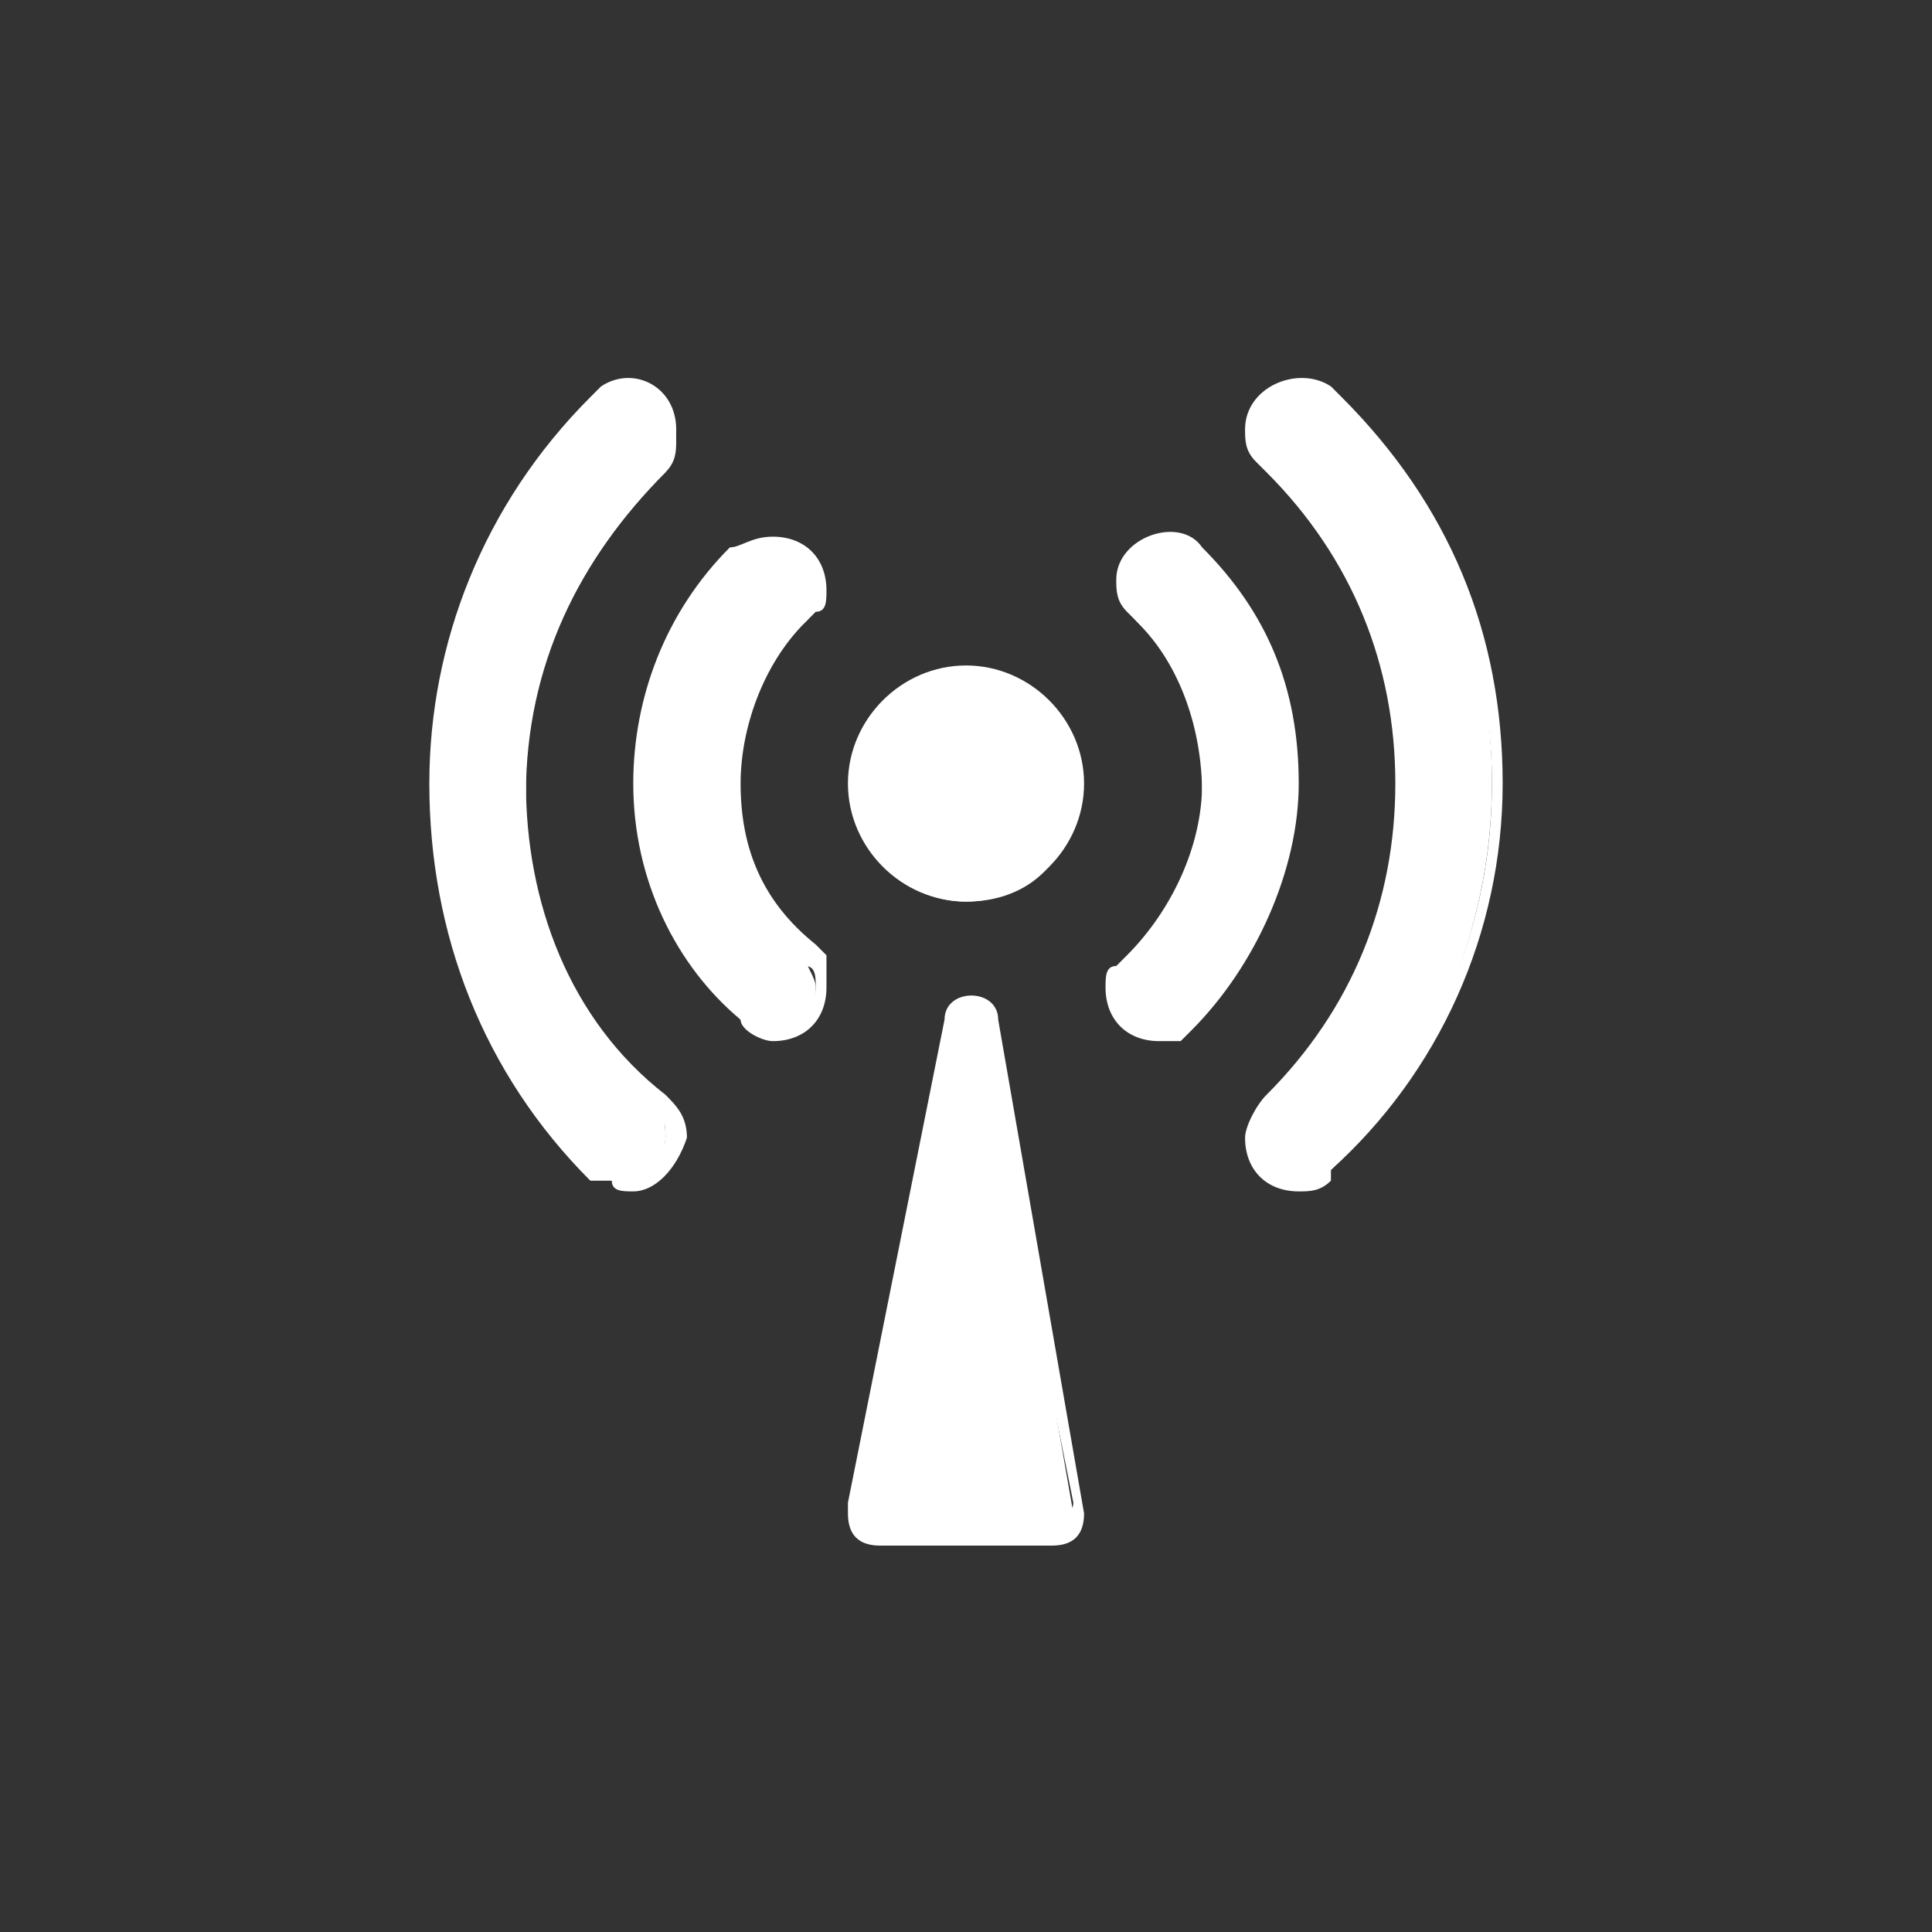 <svg xmlns="http://www.w3.org/2000/svg" xml:space="preserve" id="分離模式" x="0" y="0" version="1.1" viewBox="0 0 18 18">
  <rect x="0" y="0" width="18" height="18" fill="#333333" stroke="none"/>
  <style>
    .st0{fill-rule:evenodd;clip-rule:evenodd}.st0,.st1{fill:#fff}
  </style>
  <path d="m9.2 9.5.8 4.6c0 .1-.1.2-.2.2H8.2c-.1 0-.2-.1-.2-.2V14l.9-4.5c0-.1.1-.2.1-.2.1 0 .2.1.2.2z" class="st0"/>
  <path d="M9.8 14.4H8.2c-.2 0-.3-.1-.3-.3V14l.9-4.5c0-.3.5-.3.5 0l.8 4.6c0 .2-.1.3-.3.3zm-1.7-.5v.1c0 .1 0 .1.1.1h1.7s.1 0 .1-.1l-.9-4.5c0-.1-.1-.1-.1 0l-.9 4.4z" class="st1"/>
  <path d="M9 6.4c.5 0 1 .4 1 1s-.4 1-1 1c-.5 0-1-.4-1-1s.5-1 1-1z" class="st0"/>
  <path d="M9 8.4c-.6 0-1.1-.5-1.1-1.1 0-.6.5-1.1 1.1-1.1.6 0 1.1.5 1.1 1.1 0 .6-.5 1.1-1.1 1.1zm0-1.9c-.5 0-.9.4-.9.9s.4.9.9.9.9-.4.9-.9c0-.6-.4-.9-.9-.9z" class="st1"/>
  <path d="M11.1 5.2c.6.6.9 1.3.9 2.1 0 .9-.4 1.6-1 2.2-.1.1-.2.1-.2.1-.2 0-.4-.2-.4-.4 0-.1 0-.2.1-.2.4-.4.7-1 .7-1.6 0-.6-.2-1.2-.6-1.6-.1-.1-.1-.2-.1-.3 0-.2.2-.4.4-.4 0 0 .1 0 .2.1m-3.9-.1c.2 0 .4.2.4.4 0 .1 0 .2-.1.3-.5.3-.7.9-.7 1.5 0 .7.2 1.2.7 1.6 0 .1.1.2.1.3 0 .2-.2.4-.4.4-.1 0-.2 0-.3-.1-.5-.6-.9-1.3-.9-2.2 0-.8.3-1.5.8-2.1.1 0 .2-.1.4-.1" class="st0"/>
  <path d="M10.8 9.7c-.3 0-.5-.2-.5-.5 0-.1 0-.2.1-.2l.1-.1c.4-.4.7-1 .7-1.6 0-.6-.2-1.1-.6-1.5l-.1-.1c-.1-.1-.1-.2-.1-.3 0-.4.6-.6.8-.3.6.6.9 1.3.9 2.2 0 .8-.4 1.7-1 2.3l-.1.1h-.2zm-.2-.7c-.1.1-.1.1-.1.2 0 .2.1.3.3.3.1 0 .1 0 .2-.1.6-.5.9-1.3.9-2.1s-.3-1.5-.8-2c-.2-.2-.5-.1-.5.2 0 .1 0 .2.1.2l.1.1c.4.4.6 1 .6 1.6-.1.6-.3 1.2-.8 1.6zm-3.4.7c-.1 0-.3-.1-.3-.2-.6-.5-1-1.3-1-2.2 0-.8.3-1.6.9-2.2.1 0 .2-.1.4-.1.3 0 .5.2.5.5 0 .1 0 .2-.1.2l-.1.1c-.4.4-.6 1-.6 1.5 0 .6.2 1.1.7 1.5l.1.1v.3c0 .3-.2.5-.5.5zm0-4.5c-.1 0-.2 0-.2.1-.5.6-.8 1.3-.8 2 0 .8.3 1.5.9 2.1.2.2.5 0 .5-.2 0-.1 0-.2-.1-.2l-.2-.1c-.4-.4-.6-1-.6-1.6 0-.6.2-1.2.7-1.6v-.1c0-.1.1-.1.1-.2-.1-.1-.2-.2-.3-.2z" class="st1"/>
  <g>
    <path d="M12.5 3.8c.9.9 1.4 2.1 1.4 3.5s-.6 2.7-1.5 3.6c-.1.1-.2.1-.3.1-.2 0-.4-.2-.4-.4 0-.1.1-.2.1-.3.8-.8 1.3-1.8 1.3-3s-.5-2.2-1.2-3c-.1-.1-.1-.2-.1-.3 0-.2.2-.4.4-.4.1.1.2.2.3.2m-6.4 6.5c.1.1.1.2.1.3 0 .2-.2.4-.4.4-.1 0-.2 0-.3-.1-.9-.9-1.4-2.2-1.4-3.6s.6-2.6 1.5-3.5c.1-.1.2-.1.3-.1.2 0 .4.2.4.4 0 .1 0 .2-.1.3-.8.8-1.3 1.8-1.3 3-.1 1.1.4 2.2 1.2 2.9" class="st0"/>
    <path d="M12.1 11.1c-.3 0-.5-.2-.5-.5 0-.1.1-.3.2-.4.8-.8 1.2-1.8 1.2-2.9 0-1.1-.4-2.1-1.2-2.9l-.1-.1c-.1-.1-.1-.2-.1-.3 0-.4.5-.6.8-.4l.1.1c1 1 1.5 2.2 1.5 3.6s-.6 2.7-1.6 3.6v.1c-.1.1-.2.1-.3.1zm0-6.7c.8.8 1.2 1.8 1.2 2.9 0 1.2-.5 2.3-1.3 3.1-.1.1-.1.1-.1.2 0 .2.3.4.5.2l.1-.1c.9-.9 1.4-2.1 1.4-3.4 0-1.3-.5-2.4-1.4-3.3l-.1-.1c-.1-.2-.5-.1-.5.2 0 .1.1.1.2.3zm-6.2 6.7c-.1 0-.2 0-.2-.1h-.2C4.5 10 4 8.7 4 7.3c0-1.3.5-2.6 1.5-3.6l.1-.1c.3-.2.7 0 .7.4 0 .1 0 .2-.1.2v.2c-.8.8-1.3 1.8-1.3 2.9 0 1.1.4 2.2 1.3 2.9.1.1.2.2.2.4-.1.3-.3.5-.5.5zm-.3-.4c.3.3.6.1.6-.1 0-.1 0-.2-.1-.2-.9-.8-1.4-1.9-1.4-3.1 0-1.1.4-2.2 1.2-3H6c.1-.1.1-.1.1-.2 0-.2-.3-.4-.5-.2-.9.9-1.4 2.1-1.4 3.4 0 1.3.5 2.5 1.4 3.4z" class="st1"/>
  </g>
</svg>
